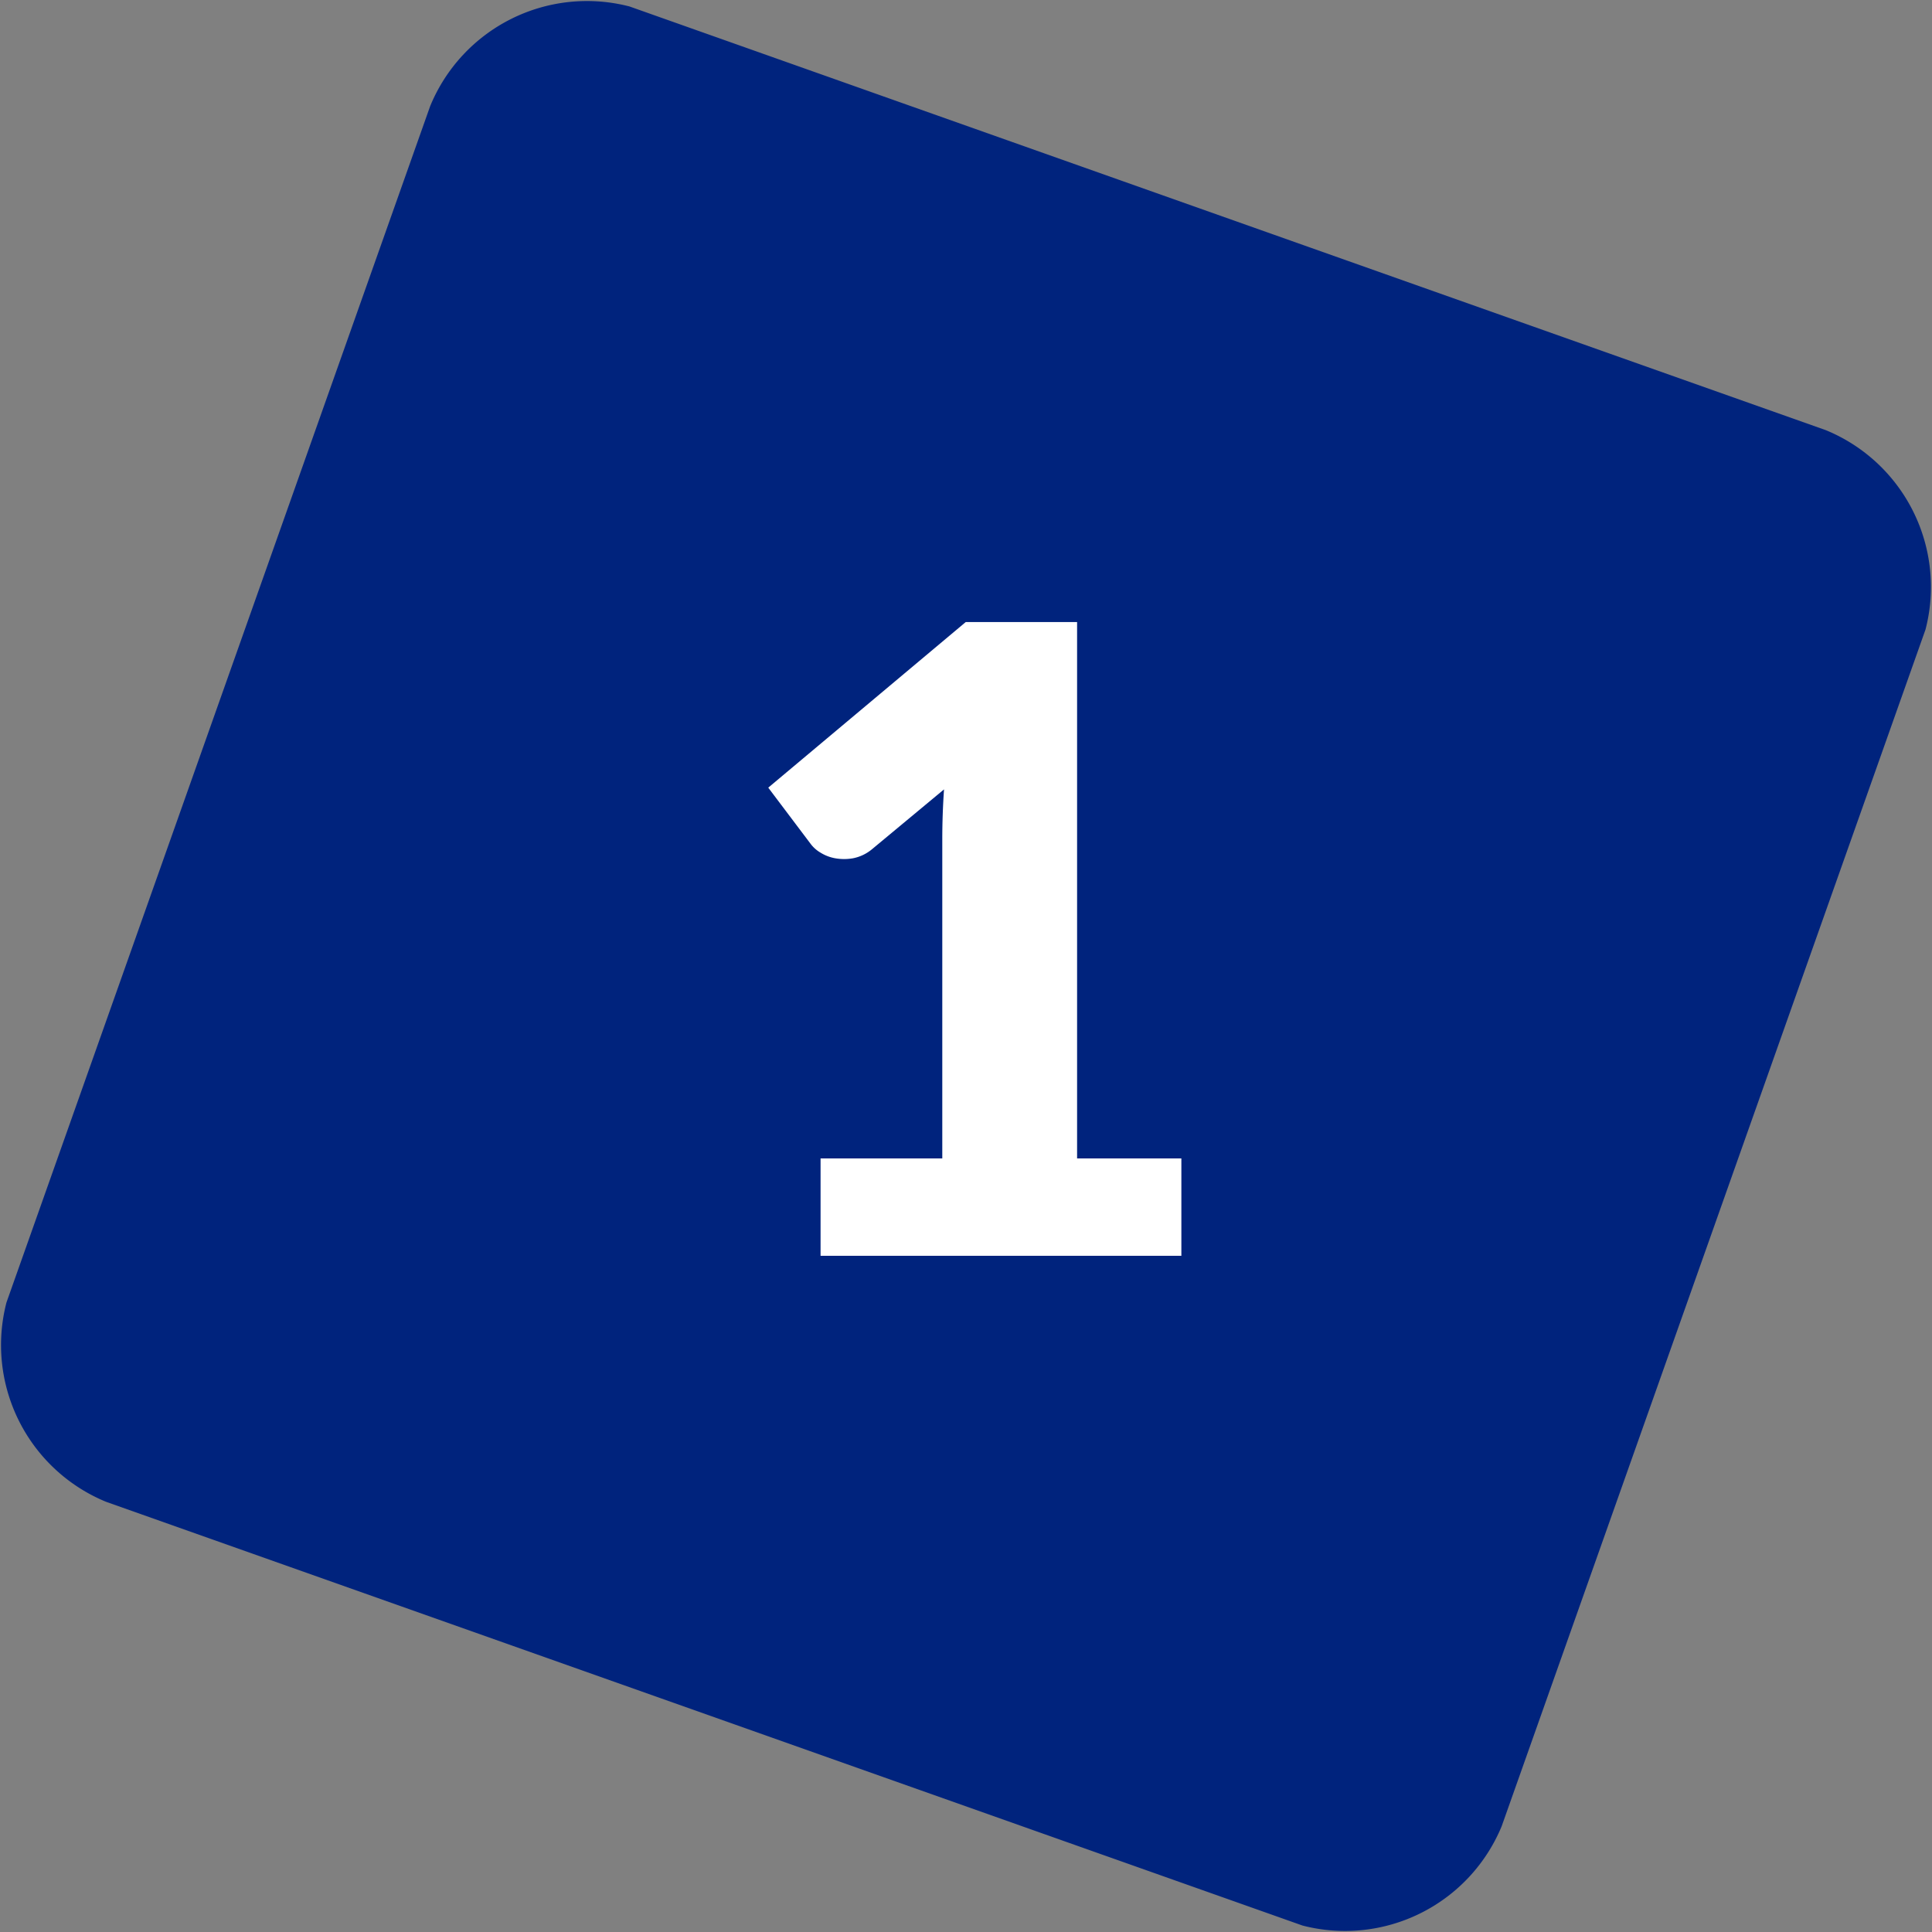 <?xml version="1.0" encoding="UTF-8"?>
<svg xmlns="http://www.w3.org/2000/svg" width="80" height="80" viewBox="0 0 80 80">
  <rect x="0" y="0" width="80" height="80" fill="#808080" stroke="none"/>
  <g transform="translate(-520.2 -400.999)">
    <path d="M178.262,104.478a7.019,7.019,0,0,1-8.256,4.128L120.47,91.062a7.019,7.019,0,0,1-4.128-8.256L133.886,33.27a7.019,7.019,0,0,1,8.256-4.128l49.535,17.544a7.019,7.019,0,0,1,4.128,8.256l-17.544,49.535" transform="translate(404.126 372.125)" fill="#00237d"></path>
    <path d="M18.918-4.032V0H3.978V-4.032h5.04v-13.23q0-.5.018-1.017t.054-1.035L6.1-16.83a1.755,1.755,0,0,1-.783.369,2.123,2.123,0,0,1-.729,0,1.711,1.711,0,0,1-.612-.234,1.37,1.37,0,0,1-.4-.351l-1.764-2.34L9.99-26.244H14.6V-4.032Z" transform="translate(550.2 453)" fill="#fff"></path>
  </g>
</svg>
